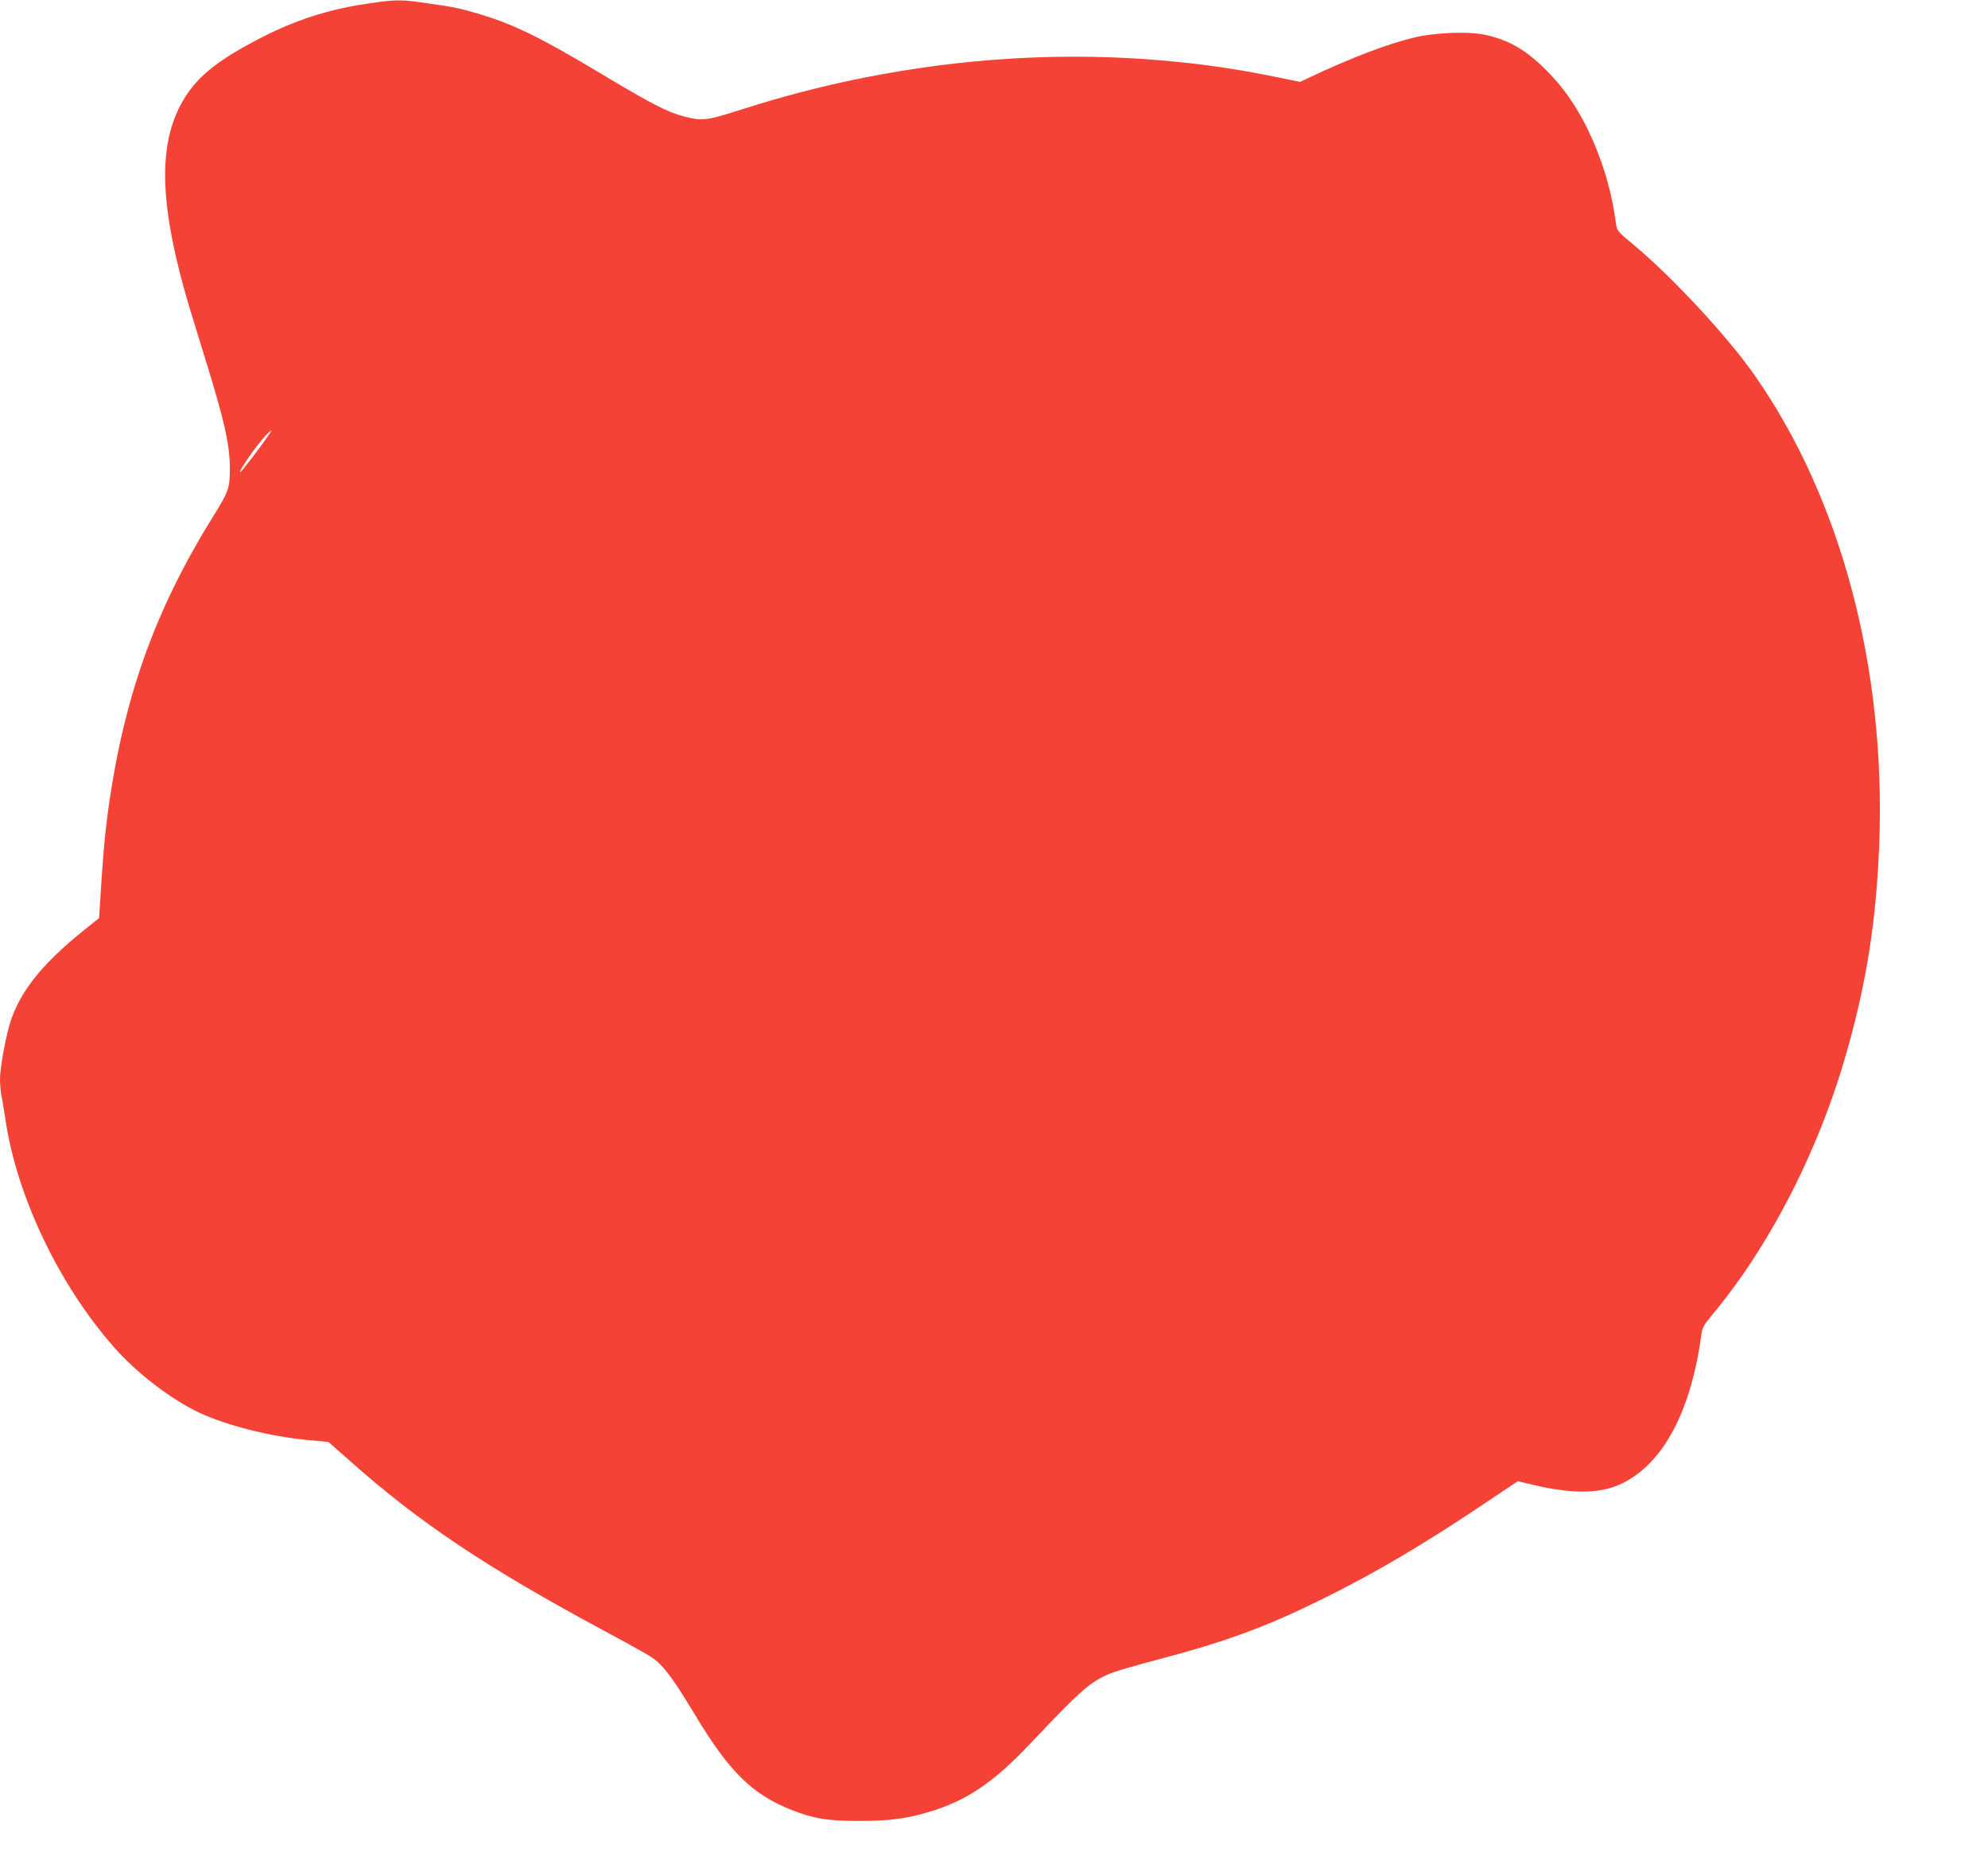 <?xml version="1.0" standalone="no"?>
<!DOCTYPE svg PUBLIC "-//W3C//DTD SVG 20010904//EN"
 "http://www.w3.org/TR/2001/REC-SVG-20010904/DTD/svg10.dtd">
<svg version="1.0" xmlns="http://www.w3.org/2000/svg"
 width="1280pt" height="1200pt" viewBox="0 0 1280 1200"
 preserveAspectRatio="xMidYMid meet">
<g transform="translate(0,1200) scale(0.1,-0.1)"
fill="#f44336" stroke="none">
<path d="M2350 11974 c-240 -36 -451 -105 -669 -217 -299 -154 -430 -264 -521
-438 -145 -279 -128 -666 57 -1289 14 -47 58 -191 98 -320 131 -421 165 -572
165 -730 0 -121 -9 -146 -102 -296 -387 -620 -590 -1196 -688 -1949 -18 -143
-27 -250 -46 -548 l-6 -98 -101 -81 c-260 -209 -403 -386 -467 -578 -31 -92
-70 -303 -70 -376 0 -35 4 -84 10 -111 5 -26 17 -97 26 -157 73 -491 346
-1061 698 -1460 147 -167 365 -334 546 -420 178 -84 460 -155 705 -178 l130
-12 130 -115 c452 -403 885 -692 1645 -1101 146 -78 284 -155 307 -171 74 -51
136 -134 278 -370 221 -367 368 -512 621 -612 144 -57 232 -71 439 -71 207 0
321 17 485 70 219 72 388 189 612 426 330 350 389 401 520 455 33 13 171 54
307 89 439 116 694 210 1056 389 339 167 654 353 1048 618 l209 140 116 -27
c251 -57 421 -53 558 14 265 130 444 469 509 962 5 38 17 60 67 120 374 446
694 1071 872 1708 127 449 187 841 206 1330 42 1132 -246 2218 -802 3013 -173
249 -538 641 -780 841 -103 85 -107 91 -113 135 -26 192 -71 355 -148 534 -72
167 -163 310 -271 424 -143 151 -259 223 -420 258 -112 25 -331 16 -471 -19
-173 -43 -402 -131 -662 -254 l-62 -29 -163 33 c-721 149 -1502 169 -2263 59
-419 -61 -786 -146 -1203 -280 -191 -61 -223 -64 -333 -36 -110 28 -213 81
-528 270 -401 241 -580 328 -806 394 -120 35 -155 42 -323 66 -175 26 -206 25
-402 -5z m-621 -2776 c-57 -84 -175 -237 -182 -238 -16 0 103 171 161 233 44
46 50 47 21 5z"/>
</g>
</svg>
